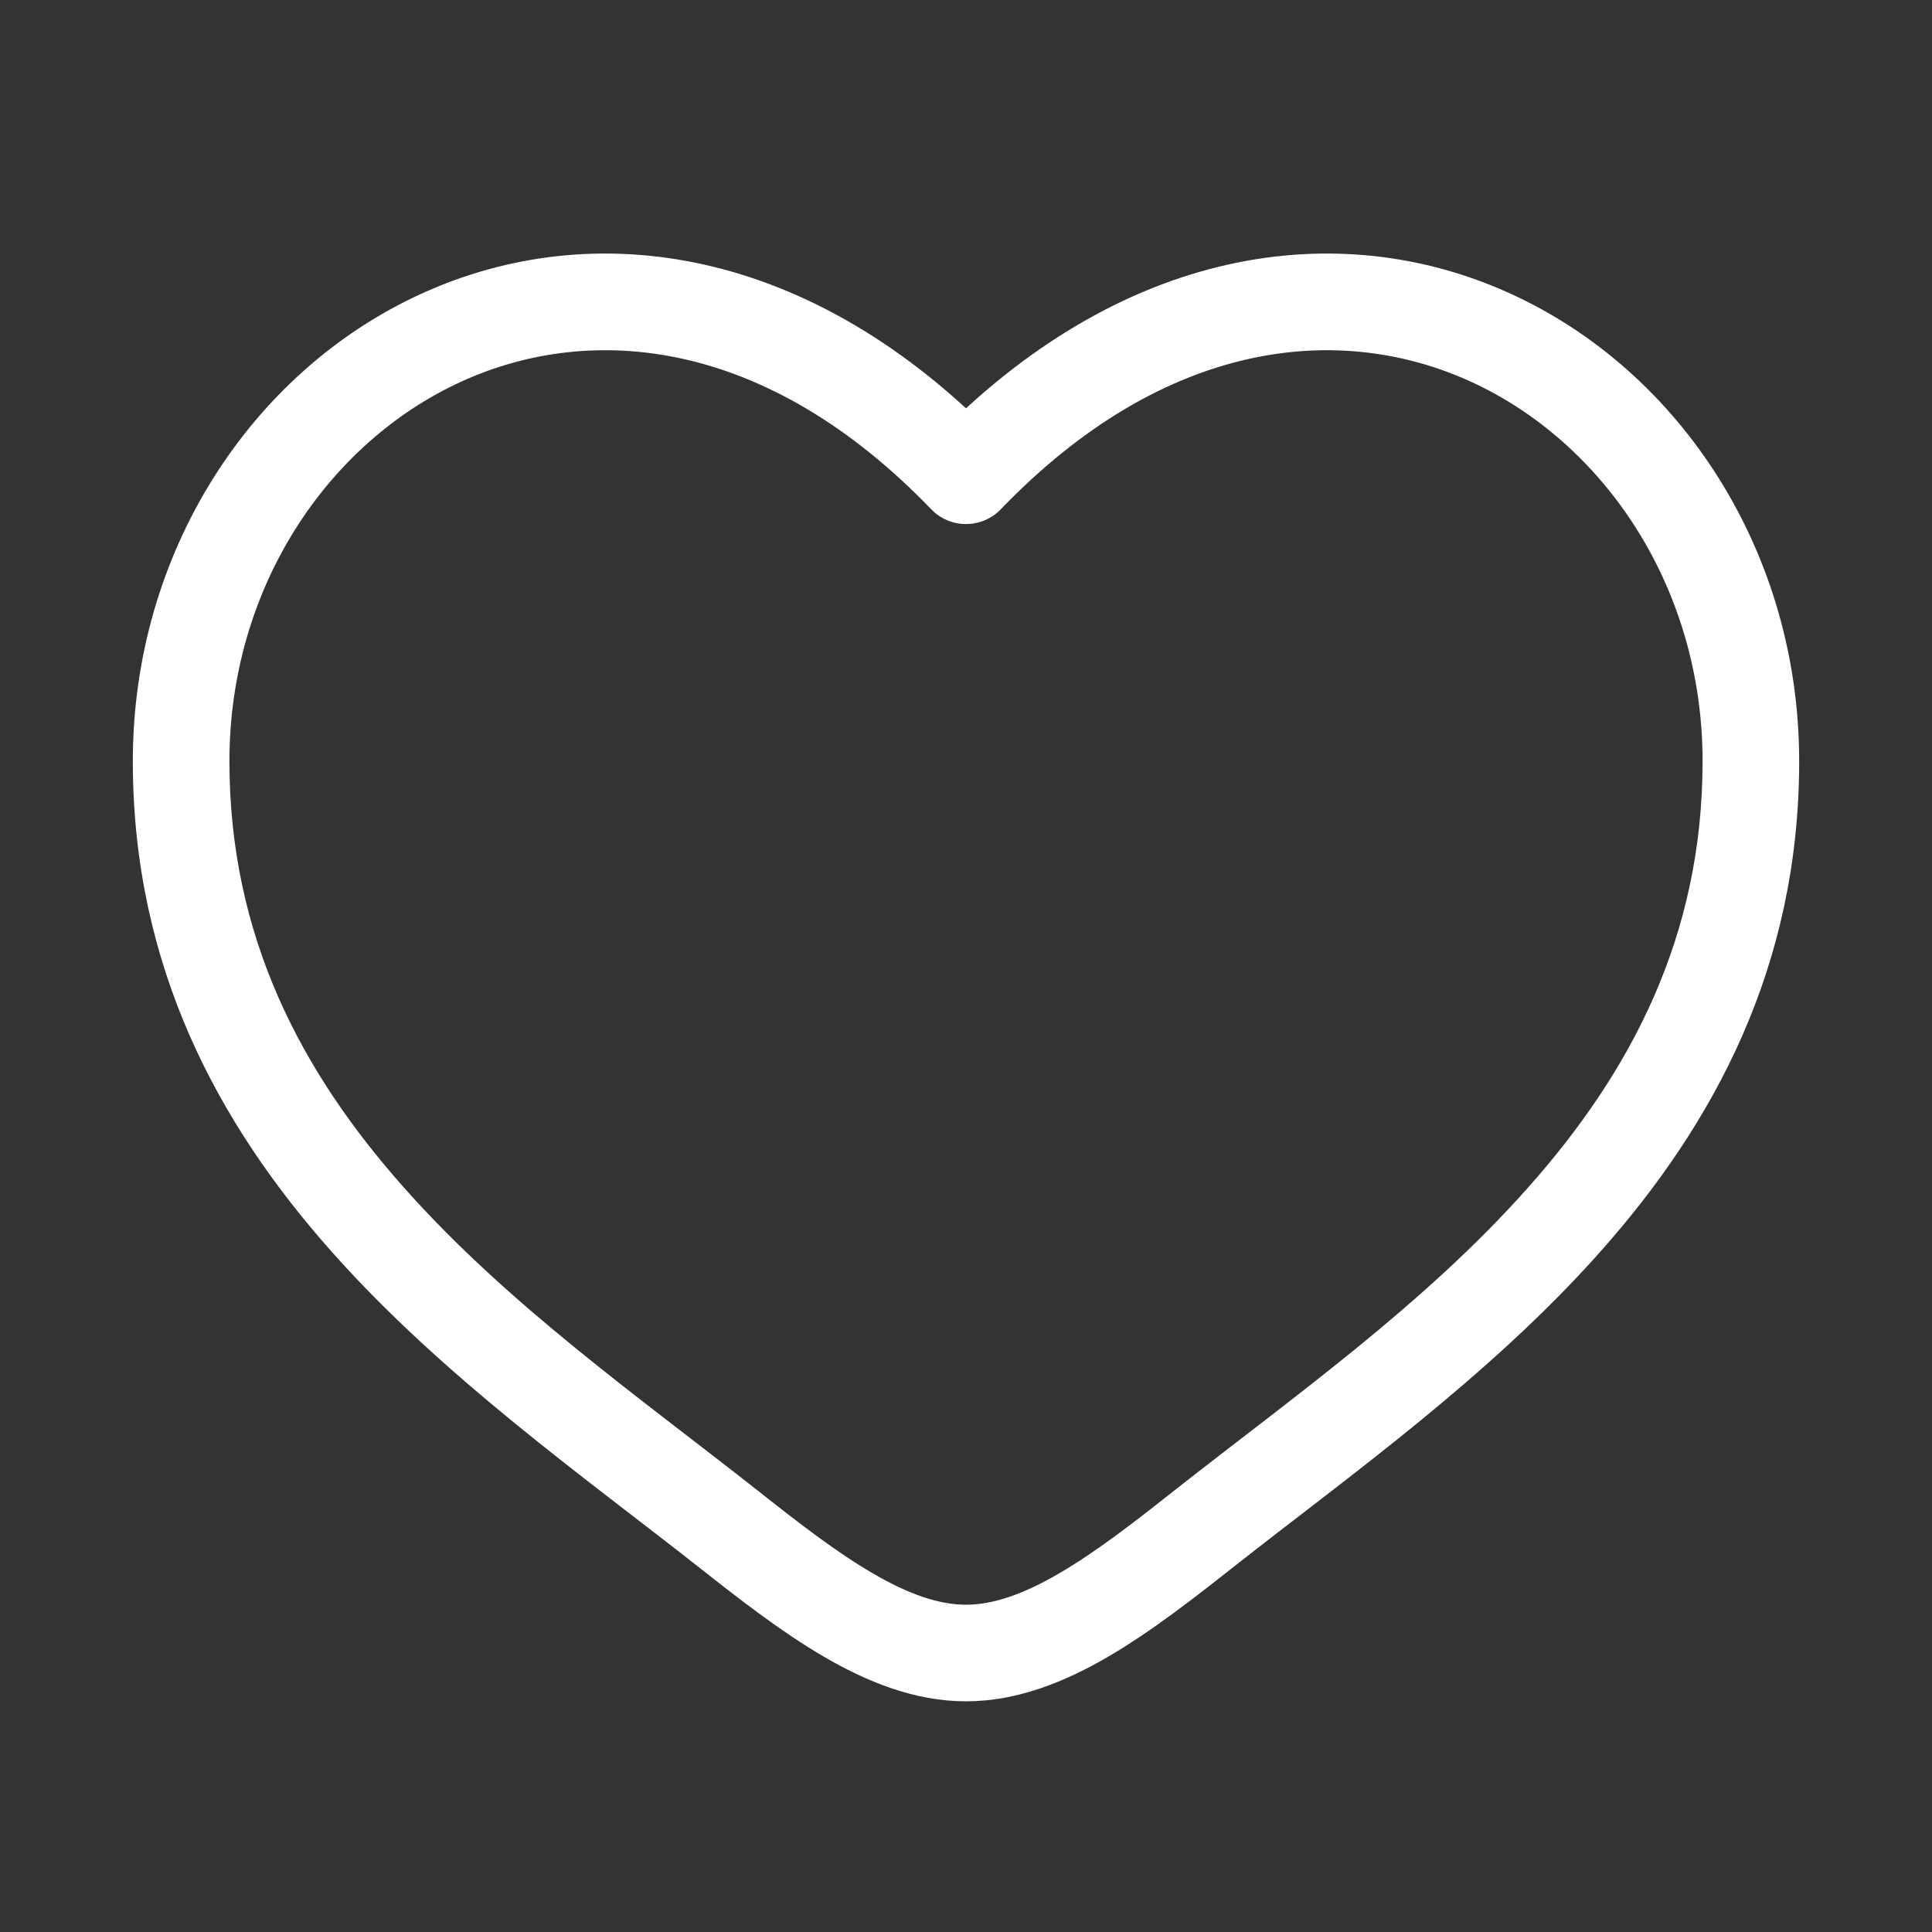 <svg width="20" height="20" viewBox="0 0 20 20" fill="none" xmlns="http://www.w3.org/2000/svg">
<rect x="0" y="0" width="20" height="20" fill="#333333" stroke="none"/>
<path d="M7.531 15.821L7.841 15.428L7.531 15.821ZM10 4.925L9.64 5.272C9.734 5.37 9.864 5.425 10 5.425C10.136 5.425 10.266 5.37 10.36 5.272L10 4.925ZM12.469 15.821L12.778 16.214L12.469 15.821ZM7.531 15.821L7.841 15.428C6.616 14.463 5.257 13.506 4.181 12.293C3.121 11.1 2.375 9.699 2.375 7.88H1.875H1.375C1.375 10.011 2.262 11.639 3.433 12.957C4.587 14.257 6.056 15.295 7.222 16.214L7.531 15.821ZM1.875 7.88H2.375C2.375 6.091 3.386 4.586 4.774 3.951C6.131 3.331 7.94 3.506 9.64 5.272L10 4.925L10.36 4.579C8.404 2.546 6.15 2.223 4.359 3.042C2.599 3.846 1.375 5.717 1.375 7.88H1.875ZM7.531 15.821L7.222 16.214C7.639 16.543 8.08 16.888 8.525 17.148C8.97 17.408 9.467 17.612 10 17.612V17.112V16.612C9.721 16.612 9.405 16.504 9.03 16.284C8.654 16.065 8.267 15.765 7.841 15.428L7.531 15.821ZM12.469 15.821L12.778 16.214C13.944 15.295 15.413 14.257 16.567 12.957C17.738 11.639 18.625 10.011 18.625 7.88H18.125H17.625C17.625 9.699 16.879 11.1 15.819 12.293C14.743 13.506 13.384 14.463 12.159 15.428L12.469 15.821ZM18.125 7.88H18.625C18.625 5.717 17.401 3.846 15.641 3.042C13.85 2.223 11.596 2.546 9.64 4.579L10 4.925L10.36 5.272C12.06 3.506 13.869 3.331 15.226 3.951C16.614 4.586 17.625 6.091 17.625 7.88H18.125ZM12.469 15.821L12.159 15.428C11.733 15.765 11.345 16.065 10.97 16.284C10.595 16.504 10.279 16.612 10 16.612V17.112V17.612C10.533 17.612 11.03 17.408 11.475 17.148C11.92 16.888 12.361 16.543 12.778 16.214L12.469 15.821Z" fill="white"/>
</svg>
